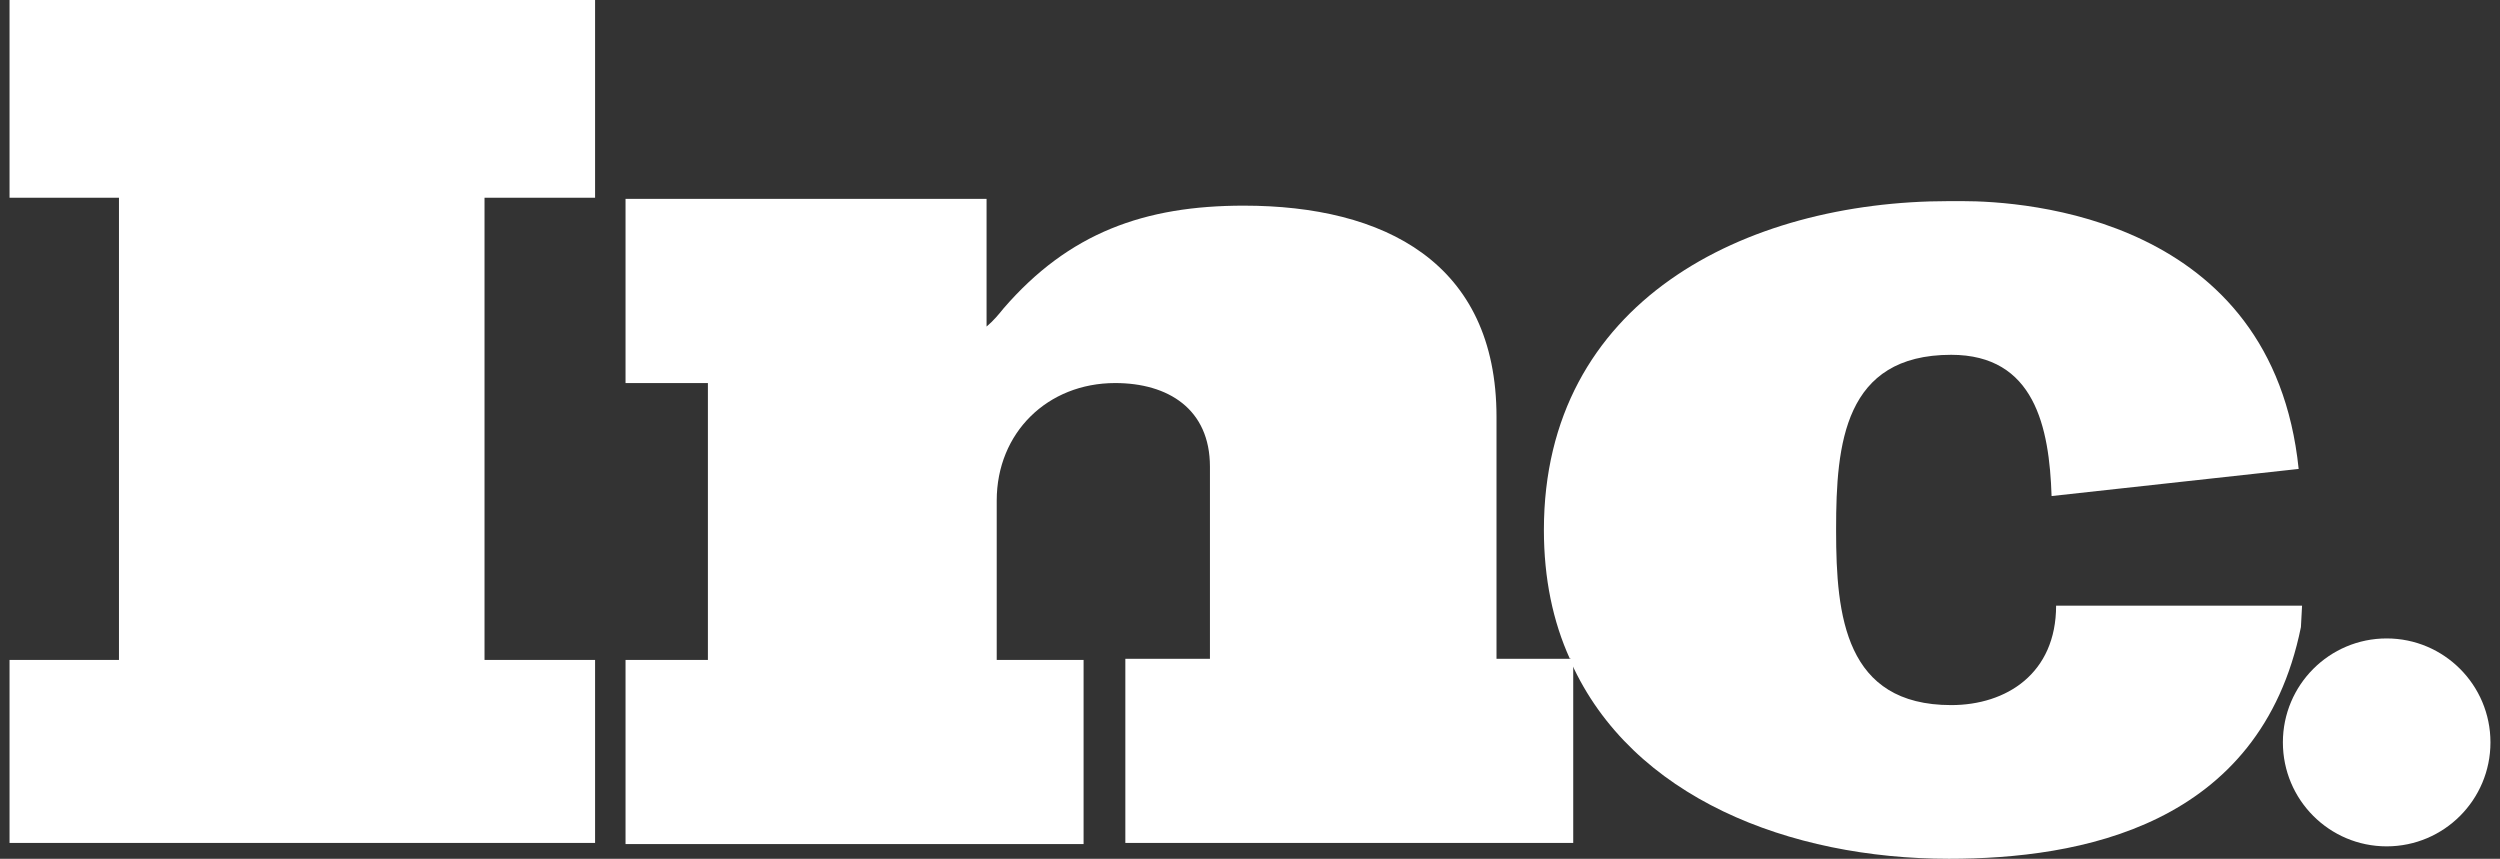 <svg xmlns="http://www.w3.org/2000/svg" width="131" height="45" viewBox="0 0 131 45" fill="none"><rect x="0" y="0" width="131" height="45" fill="#333333" stroke="none"/><g clip-path="url(#clip0_1441_12165)"><path d="M0.5 10.362H6.234V34.579H0.5V44.171H31.182V34.579H25.389V10.362H31.182V0H0.5V10.362Z" fill="white"></path><path d="M78.417 34.579V21.849C78.417 13.737 72.505 10.776 65.175 10.776C59.972 10.776 56.012 12.197 52.583 16.164C52.346 16.46 52.051 16.816 51.696 17.112V10.421H32.778V20.072H37.094V34.579H32.778V44.23H56.78V34.579H52.228V26.23C52.228 22.677 54.888 20.072 58.435 20.072C61.214 20.072 63.401 21.434 63.401 24.454V34.52H58.968V44.171H82.437V34.697C82.437 34.638 82.378 34.579 82.378 34.52H78.417V34.579Z" fill="white"></path><path d="M120.628 31.736H107.74C107.74 35.289 105.139 36.947 102.242 36.947C96.685 36.947 96.212 32.269 96.212 27.828V27.71C96.212 23.269 96.626 18.592 102.242 18.592C106.617 18.592 107.385 22.381 107.503 25.993L120.45 24.572C119.09 11.368 106.085 10.539 102.833 10.539H102.124C91.423 10.539 80.9 15.809 80.9 27.769C80.9 30.315 81.373 32.565 82.26 34.519H82.319V34.697C85.512 41.802 93.788 45 102.124 45C108.922 45 118.44 43.342 120.568 32.861L120.628 31.736Z" fill="white"></path><path d="M125.061 44.349C128.065 44.349 130.5 41.91 130.5 38.901C130.5 35.893 128.065 33.454 125.061 33.454C122.058 33.454 119.623 35.893 119.623 38.901C119.623 41.91 122.058 44.349 125.061 44.349Z" fill="white"></path></g><defs><clipPath id="clip0_1441_12165"><rect width="130" height="45" fill="white" transform="translate(0.5)"></rect></clipPath></defs></svg>